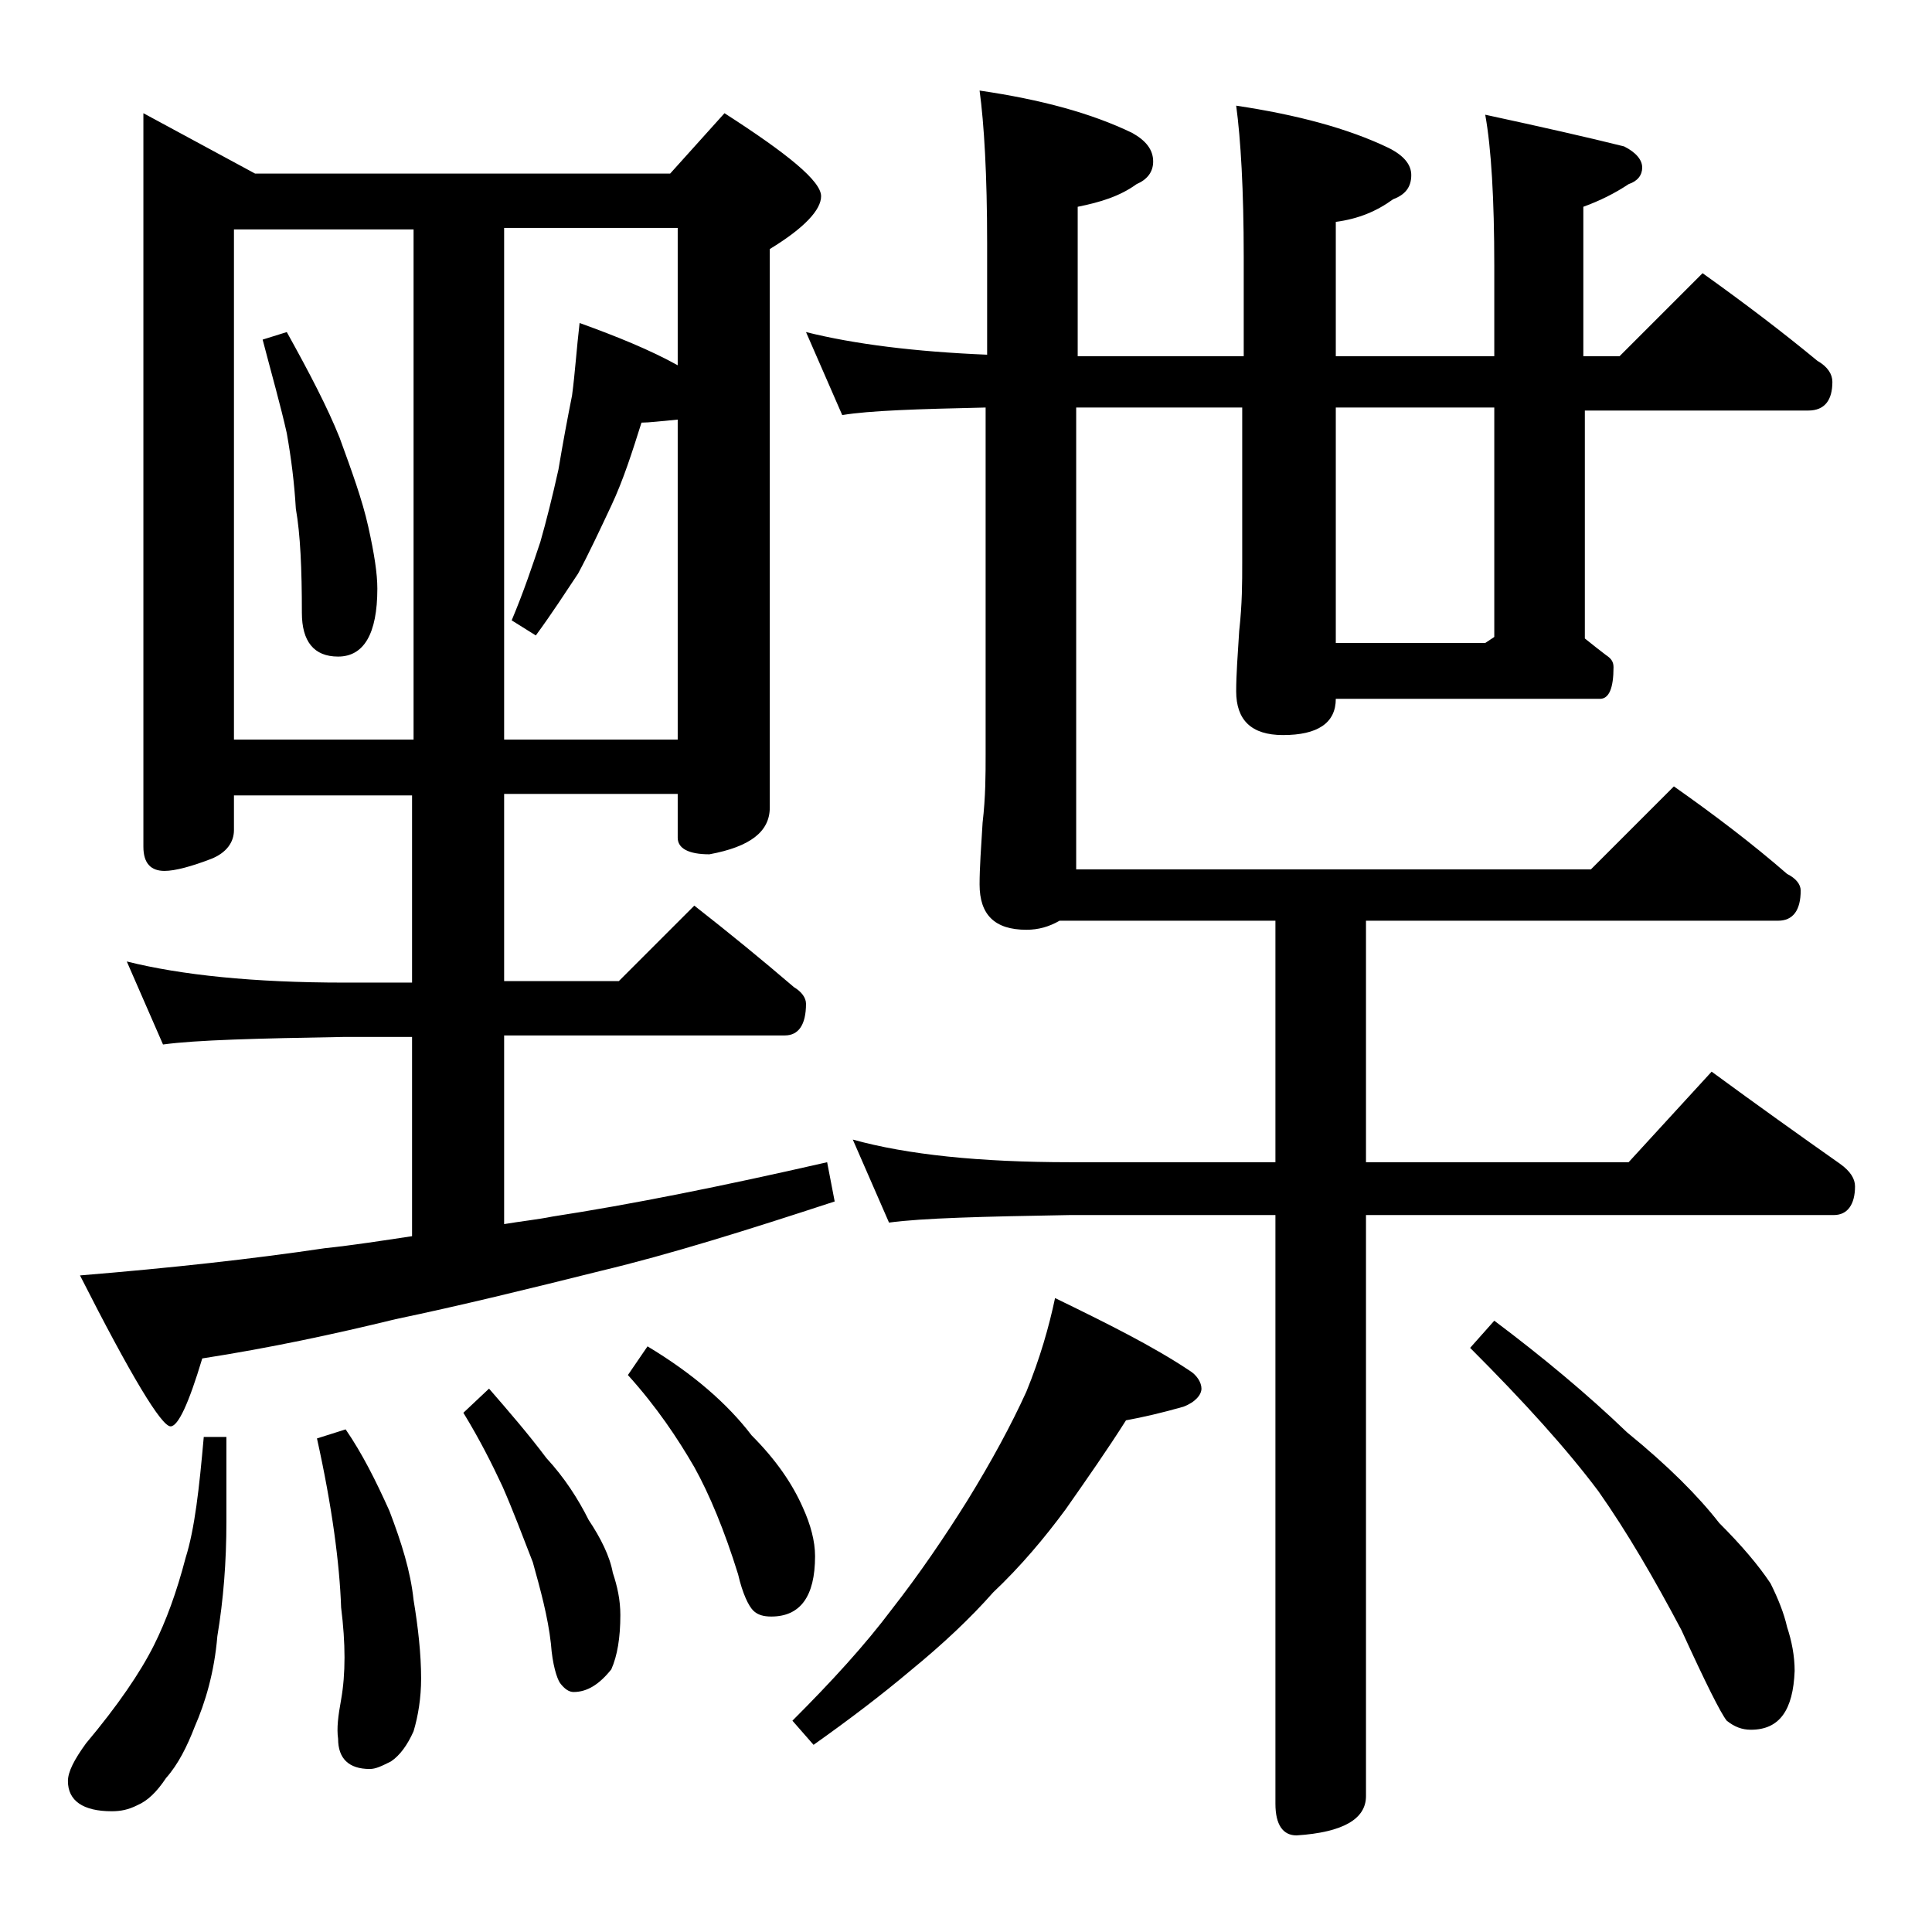 <?xml version="1.0" encoding="utf-8"?>
<!-- Generator: Adobe Illustrator 18.0.0, SVG Export Plug-In . SVG Version: 6.00 Build 0)  -->
<!DOCTYPE svg PUBLIC "-//W3C//DTD SVG 1.1//EN" "http://www.w3.org/Graphics/SVG/1.1/DTD/svg11.dtd">
<svg version="1.1" id="Layer_1" xmlns="http://www.w3.org/2000/svg" xmlns:xlink="http://www.w3.org/1999/xlink" x="0px" y="0px"
	 viewBox="0 0 128 128" enable-background="new 0 0 128 128" xml:space="preserve">
<path d="M13.5,95.2H15v5.6c0,2.7-0.2,5.2-0.6,7.6c-0.2,2.4-0.8,4.4-1.5,6c-0.5,1.3-1.1,2.5-1.9,3.4c-0.6,0.9-1.2,1.5-1.9,1.8
	C8.5,119.9,8,120,7.4,120c-1.9,0-2.9-0.7-2.9-2c0-0.6,0.4-1.4,1.2-2.5c2.1-2.5,3.6-4.7,4.5-6.5c0.8-1.6,1.5-3.5,2.1-5.8
	C12.9,101.3,13.2,98.6,13.5,95.2z M9.5,7.5l7.4,4h27.5l3.6-4c4.2,2.7,6.4,4.5,6.4,5.5c0,0.9-1.1,2.1-3.4,3.5v37c0,1.6-1.3,2.6-4,3.1
	c-1.4,0-2.1-0.4-2.1-1.1v-2.9H33.4V65H41l5-5c2.3,1.8,4.5,3.6,6.6,5.4c0.5,0.3,0.8,0.7,0.8,1.1c0,1.4-0.5,2.1-1.4,2.1H33.4v12.5
	c1.2-0.2,2.2-0.3,3.2-0.5c5.2-0.8,11.2-2,18.2-3.6l0.5,2.6c-5.8,1.9-10.9,3.5-15.5,4.6c-4.8,1.2-9.3,2.3-13.6,3.2
	c-4.1,1-8.3,1.9-12.8,2.6c-0.9,3-1.6,4.5-2.1,4.5c-0.6,0-2.6-3.3-6-10c6.1-0.5,11.5-1.1,16.2-1.8c1.9-0.2,3.8-0.5,5.8-0.8V68.7h-4.5
	c-5.8,0.1-9.8,0.2-12,0.5l-2.4-5.5c3.6,0.9,8.4,1.4,14.4,1.4h4.5V52.7H15.5V55c0,0.8-0.5,1.5-1.5,1.9c-1.3,0.5-2.4,0.8-3.1,0.8
	c-0.9,0-1.4-0.5-1.4-1.6V7.5z M15.5,49h11.9V15.2H15.5V49z M19,22c1.5,2.7,2.7,5,3.5,7c0.8,2.2,1.5,4.1,1.9,5.9
	C24.8,36.7,25,38,25,39c0,3-0.9,4.5-2.6,4.5c-1.6,0-2.4-1-2.4-2.9c0-2.9-0.1-5.2-0.4-6.9c-0.1-1.7-0.3-3.3-0.6-5
	c-0.4-1.8-1-3.9-1.6-6.2L19,22z M22.9,94.7c1.1,1.6,2,3.4,2.9,5.4c0.8,2.1,1.4,4,1.6,5.9c0.3,1.8,0.5,3.6,0.5,5.2
	c0,1.3-0.2,2.5-0.5,3.5c-0.4,0.9-0.9,1.6-1.5,2c-0.6,0.3-1,0.5-1.4,0.5c-1.4,0-2.1-0.7-2.1-2c-0.1-0.7,0-1.5,0.2-2.6
	c0.3-1.7,0.3-3.7,0-6.1c-0.1-2.9-0.6-6.7-1.6-11.2L22.9,94.7z M32.4,92c1.3,1.5,2.6,3,3.8,4.6c1.2,1.3,2.1,2.7,2.8,4.1
	c0.8,1.2,1.4,2.4,1.6,3.5c0.3,0.9,0.5,1.8,0.5,2.8c0,1.5-0.2,2.7-0.6,3.6c-0.8,1-1.6,1.5-2.5,1.5c-0.3,0-0.6-0.2-0.9-0.6
	c-0.2-0.3-0.5-1.2-0.6-2.6c-0.2-1.8-0.7-3.6-1.2-5.4c-0.7-1.8-1.3-3.4-2-5c-0.7-1.5-1.5-3.1-2.6-4.9L32.4,92z M33.4,15.2V49h11.5
	V27.8C43.8,27.9,43,28,42.5,28c-0.6,1.9-1.2,3.8-2,5.5c-0.8,1.7-1.5,3.2-2.2,4.5c-0.8,1.2-1.7,2.6-2.8,4.1l-1.6-1
	c0.8-1.9,1.4-3.7,1.9-5.2c0.4-1.4,0.8-3,1.2-4.8c0.3-1.8,0.6-3.4,0.9-4.9c0.2-1.5,0.3-3.1,0.5-4.8c2.5,0.9,4.7,1.8,6.5,2.8v-9.1
	H33.4z M42.9,89.2c3,1.8,5.3,3.8,6.9,5.9c1.6,1.6,2.7,3.2,3.4,4.8c0.5,1.1,0.8,2.2,0.8,3.2c0,2.7-1,4-2.9,4c-0.5,0-0.9-0.1-1.2-0.4
	c-0.3-0.3-0.7-1.1-1-2.4c-0.9-2.9-1.9-5.3-2.9-7.1c-1.1-1.9-2.5-4-4.4-6.1L42.9,89.2z M69.9,86c3.5,1.7,6.5,3.2,8.9,4.8
	c0.5,0.3,0.8,0.8,0.8,1.2s-0.4,0.9-1.2,1.2c-1.4,0.4-2.7,0.7-3.8,0.9c-1.2,1.9-2.6,3.9-4,5.9c-1.4,1.9-3,3.8-4.8,5.5
	c-1.5,1.7-3.3,3.4-5.5,5.2c-1.9,1.6-4,3.2-6.4,4.9l-1.4-1.6c2.6-2.6,4.8-5,6.6-7.4c1.8-2.3,3.5-4.8,5-7.2c1.6-2.6,2.9-5,3.9-7.2
	C68.9,90,69.5,87.9,69.9,86z M53.4,22c3.2,0.8,7.2,1.3,12,1.5v-7.4c0-4.5-0.2-7.9-0.5-10.1C69,6.6,72.3,7.5,75,8.8
	c0.9,0.5,1.4,1.1,1.4,1.9c0,0.7-0.4,1.2-1.1,1.5c-1.1,0.8-2.4,1.2-3.9,1.5v9.9h11V17c0-4.4-0.2-7.8-0.5-10c4,0.6,7.4,1.5,10.1,2.8
	c1,0.5,1.5,1.1,1.5,1.8c0,0.8-0.4,1.3-1.2,1.6c-1.1,0.8-2.3,1.3-3.8,1.5v8.9H99v-6c0-4.4-0.2-7.8-0.6-10c3.7,0.8,6.8,1.5,9.2,2.1
	c0.8,0.4,1.2,0.9,1.2,1.4s-0.3,0.9-0.9,1.1c-0.9,0.6-1.9,1.1-3,1.5v9.9h2.4l5.5-5.5c2.8,2,5.3,3.9,7.6,5.8c0.7,0.4,1,0.9,1,1.4
	c0,1.2-0.5,1.9-1.6,1.9H105v15.1c0.5,0.4,1,0.8,1.4,1.1c0.3,0.2,0.5,0.4,0.5,0.8c0,1.4-0.3,2.1-0.9,2.1H88.5c0,1.6-1.2,2.4-3.5,2.4
	c-2.1,0-3.1-1-3.1-2.9c0-1.1,0.1-2.4,0.2-4c0.2-1.8,0.2-3.2,0.2-4.5V27h-11v30.6h34.1l5.5-5.5c2.7,1.9,5.2,3.8,7.5,5.8
	c0.6,0.3,0.9,0.7,0.9,1.1c0,1.3-0.5,2-1.5,2H90.5v16h17.4l5.5-6c3,2.2,5.8,4.2,8.5,6.1c0.7,0.5,1,1,1,1.5c0,1.2-0.5,1.9-1.4,1.9h-31
	V119c0,1.5-1.5,2.4-4.6,2.6c-0.9,0-1.4-0.7-1.4-2.1v-39H70.9c-5.8,0.1-9.8,0.2-12,0.5l-2.4-5.5c3.6,1,8.4,1.5,14.4,1.5h13.6V61H70.2
	c-0.7,0.4-1.4,0.6-2.2,0.6c-2.1,0-3.1-1-3.1-3c0-1.1,0.1-2.5,0.2-4.1c0.2-1.7,0.2-3.2,0.2-4.5V27c-4.5,0.1-7.7,0.2-9.5,0.5L53.4,22z
	 M99,42.2V27H88.5v15.6h9.9L99,42.2z M99,87.5c3.2,2.4,6.2,4.9,8.8,7.4c2.7,2.2,4.7,4.2,6.1,6c1.5,1.5,2.6,2.8,3.4,4
	c0.5,1,0.9,2,1.1,2.9c0.3,0.9,0.5,1.9,0.5,2.9c-0.1,2.6-1,3.9-2.9,3.9c-0.6,0-1.1-0.2-1.6-0.6c-0.4-0.5-1.4-2.5-3-6
	c-1.8-3.4-3.6-6.5-5.5-9.2c-2.1-2.8-4.9-5.9-8.5-9.5L99,87.5z"/>
</svg>

